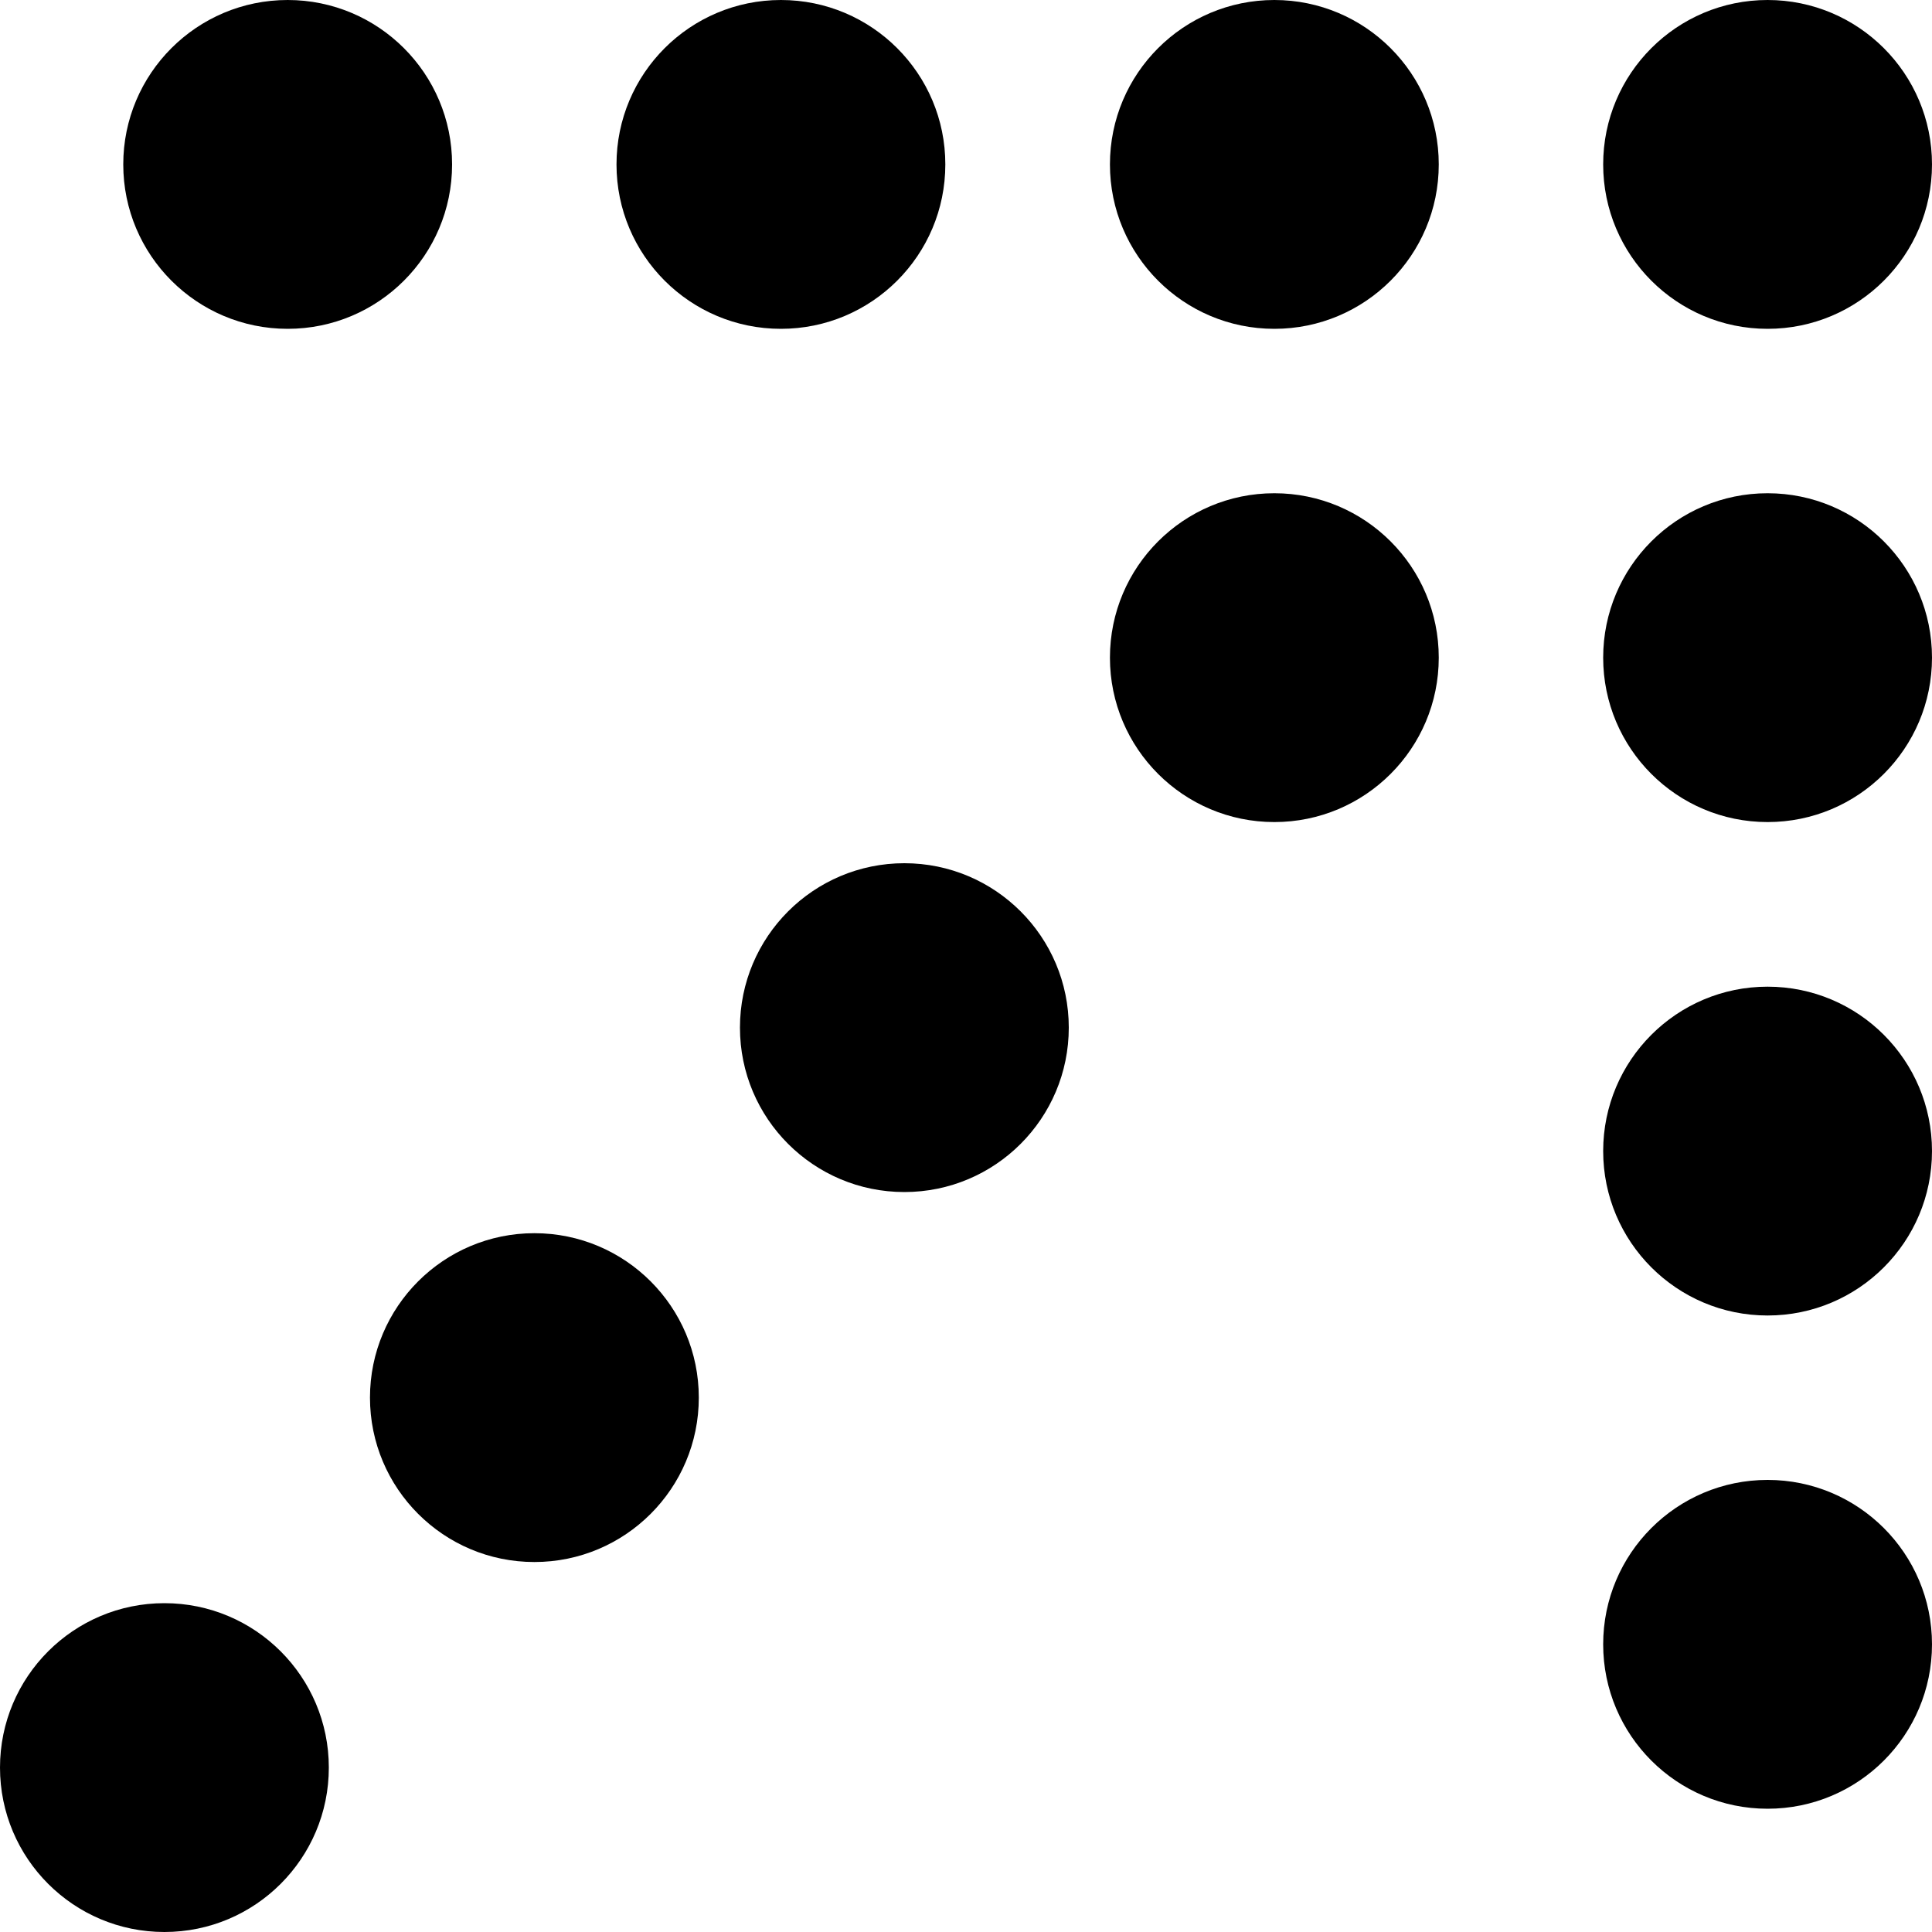 <svg width="10" height="10" viewBox="0 0 10 10" fill="none" xmlns="http://www.w3.org/2000/svg">
<circle cx="9.149" cy="0.851" r="0.851" fill="black"/>
<circle cx="9.149" cy="3.404" r="0.851" fill="black"/>
<circle cx="6.596" cy="0.851" r="0.851" fill="black"/>
<circle cx="6.596" cy="3.404" r="0.851" fill="black"/>
<circle cx="4.681" cy="5.319" r="0.851" fill="black"/>
<circle cx="2.766" cy="7.234" r="0.851" fill="black"/>
<circle cx="0.851" cy="9.149" r="0.851" fill="black"/>
<circle cx="4.042" cy="0.851" r="0.851" fill="black"/>
<circle cx="1.489" cy="0.851" r="0.851" fill="black"/>
<circle cx="9.149" cy="5.958" r="0.851" fill="black"/>
<circle cx="9.149" cy="8.511" r="0.851" fill="black"/>
</svg>
